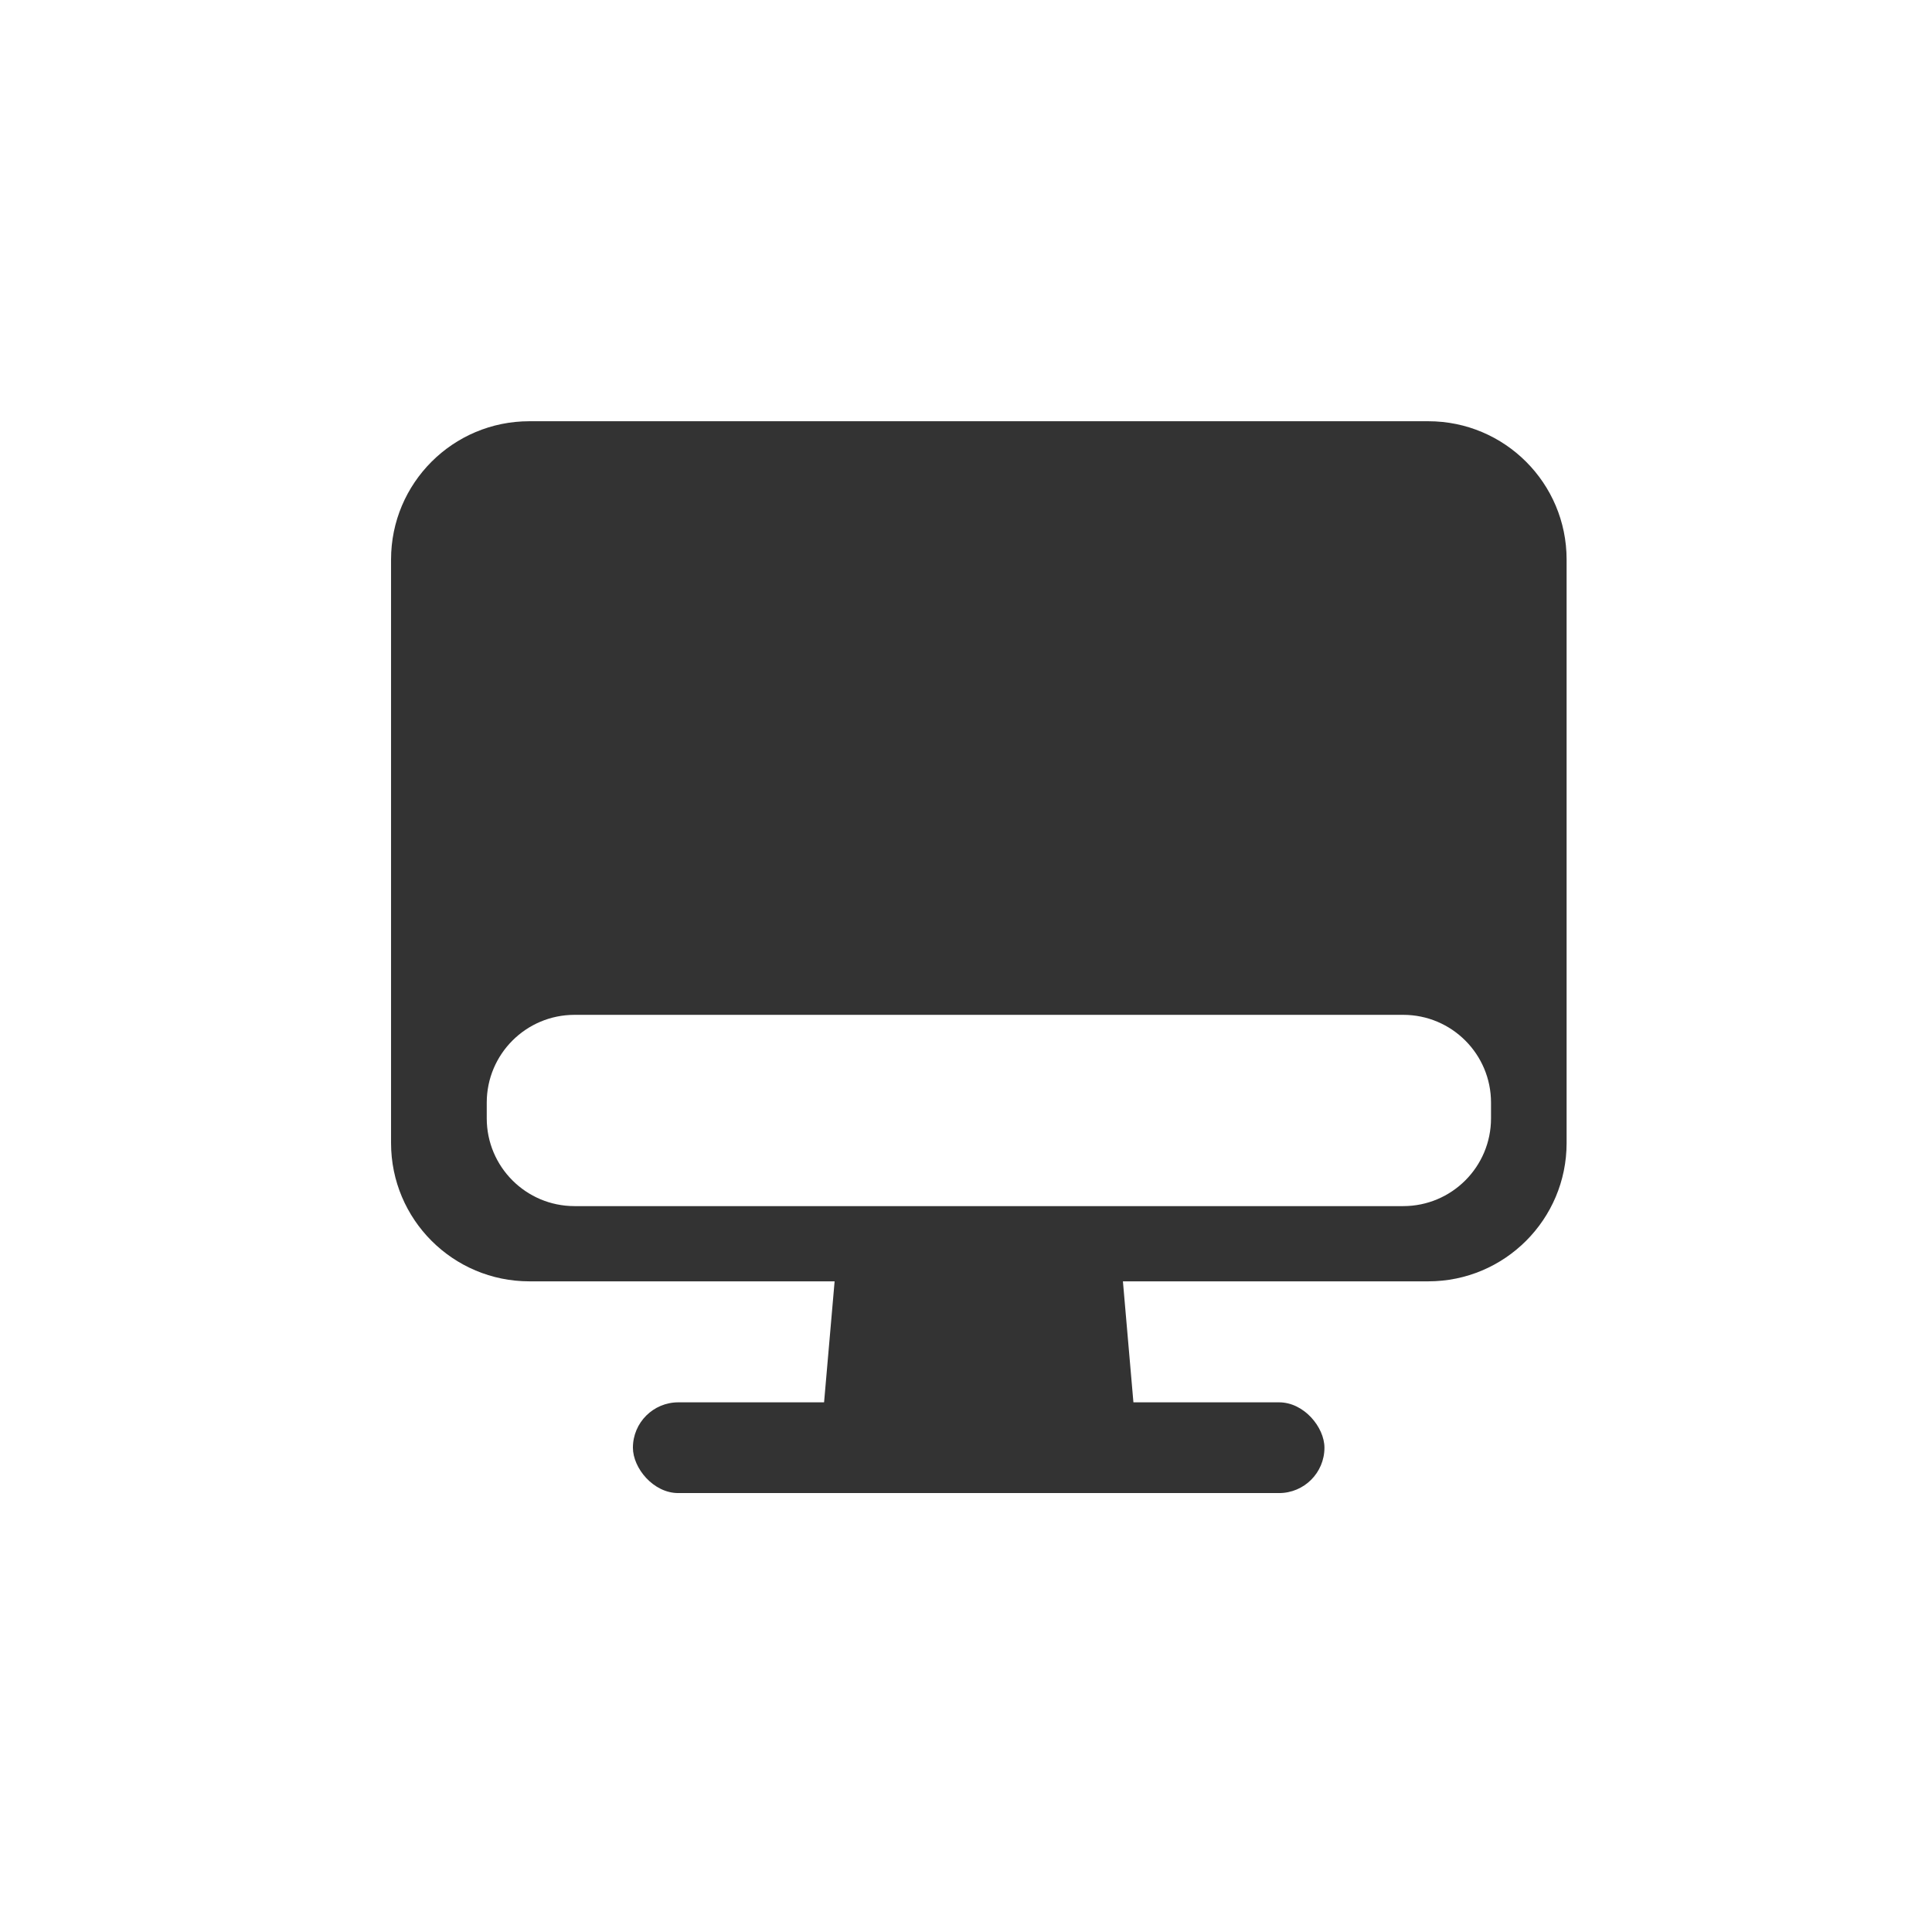 <svg xmlns="http://www.w3.org/2000/svg" fill="none" viewBox="0 0 32 32" height="32" width="32">
<rect fill="#333333" rx="0.752" height="1.503" width="11.454" y="23.227" x="10.483"></rect>
<path fill="#333333" d="M23.657 6.977C24.922 6.977 25.948 8.002 25.948 9.268V18.932C25.948 20.197 24.922 21.223 23.657 21.223H8.768C7.502 21.223 6.477 20.197 6.477 18.932V9.268C6.477 8.002 7.502 6.977 8.768 6.977H23.657ZM9.516 16.809C8.713 16.809 8.062 17.46 8.062 18.263V18.523C8.062 19.326 8.713 19.977 9.516 19.977H23.242C24.045 19.977 24.696 19.326 24.696 18.523V18.263C24.696 17.46 24.045 16.809 23.242 16.809H9.516Z"></path>
<path fill="#333333" d="M13.886 20.508H18.537L18.86 24.23H13.562L13.886 20.508Z"></path>
</svg>
